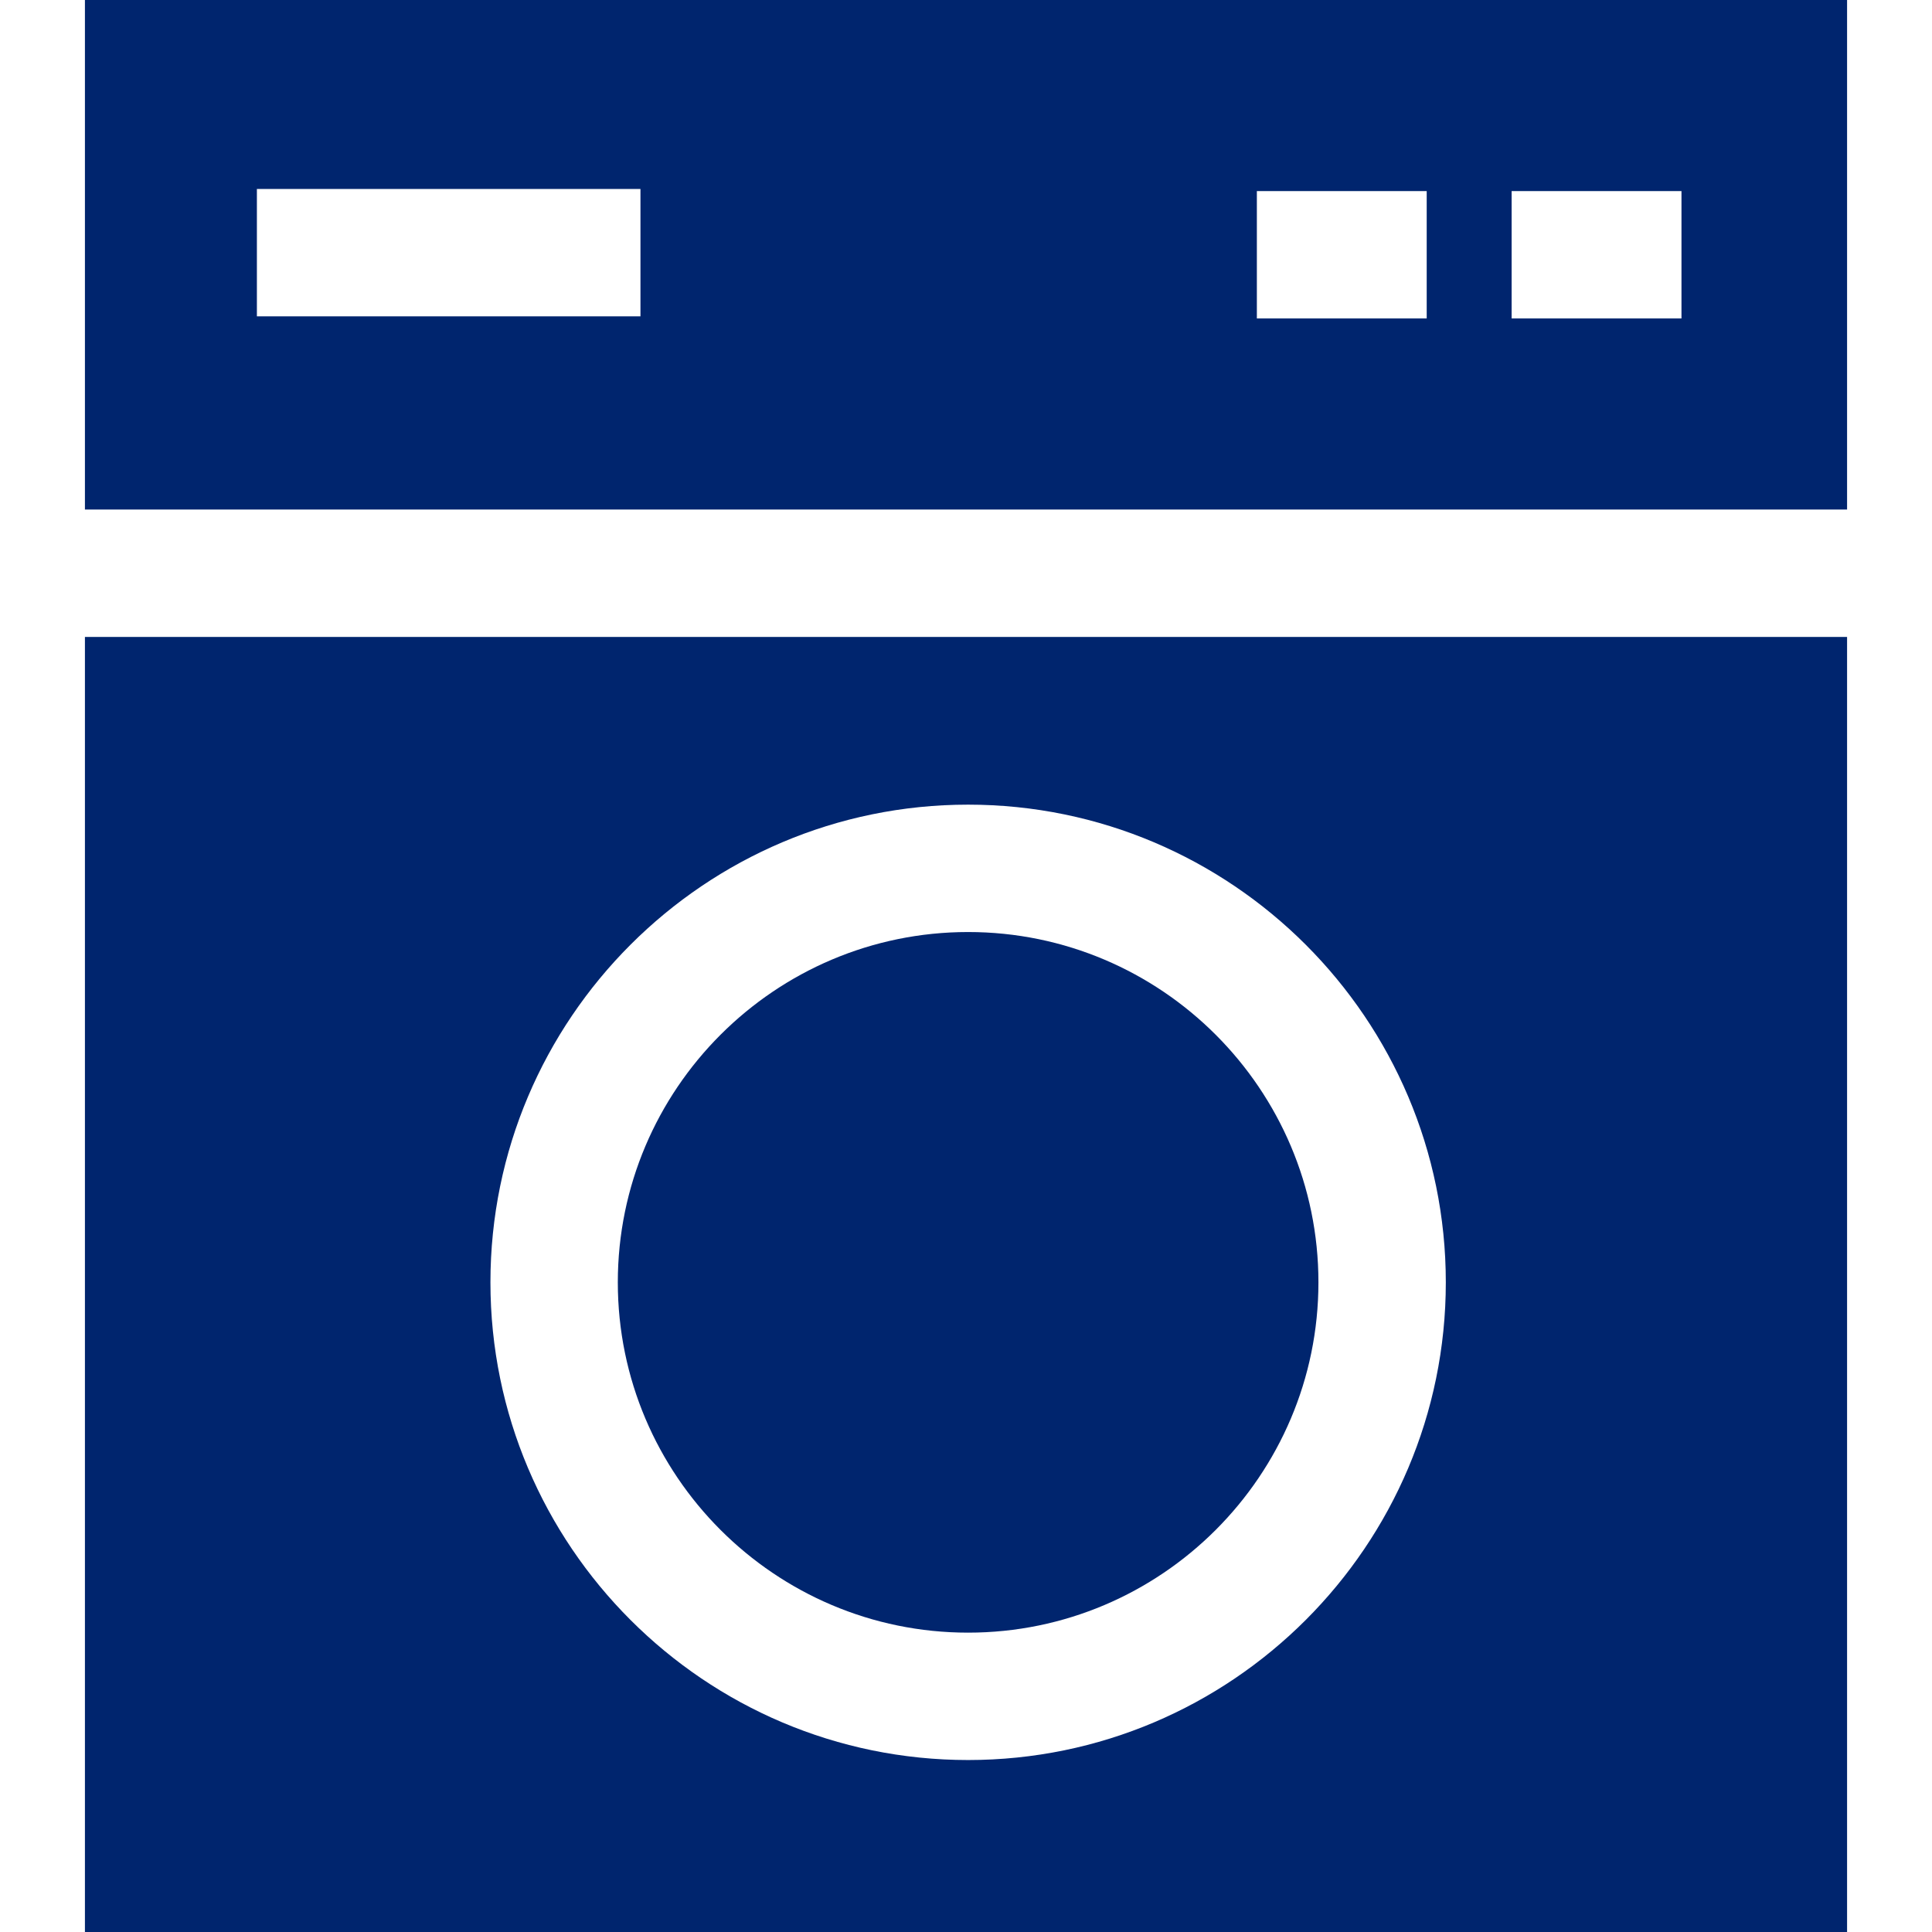 <?xml version="1.0" encoding="UTF-8"?> <svg xmlns="http://www.w3.org/2000/svg" xmlns:xlink="http://www.w3.org/1999/xlink" version="1.1" id="Layer_1" x="0px" y="0px" viewBox="0 0 455 455" style="enable-background:new 0 0 455 455;" xml:space="preserve"><g><path d="M20,0v120h415V0H20z M150.833,74.5H60.5v-30h90.333V74.5z M336,75h-40V45h40V75z M396,75h-40V45h40V75z" fill="#000000" style="fill: rgb(0, 37, 110);"></path><path d="M228,384.5c45.491,0,82.5-37.009,82.5-82.5s-37.009-82.5-82.5-82.5s-82.5,37.009-82.5,82.5S182.509,384.5,228,384.5z" fill="#000000" style="fill: rgb(0, 37, 110);"></path><path d="M20,455h415V150H20V455z M228,189.5c62.033,0,112.5,50.467,112.5,112.5S290.033,414.5,228,414.5S115.5,364.033,115.5,302 S165.967,189.5,228,189.5z" fill="#000000" style="fill: rgb(0, 37, 110);"></path></g></svg> 